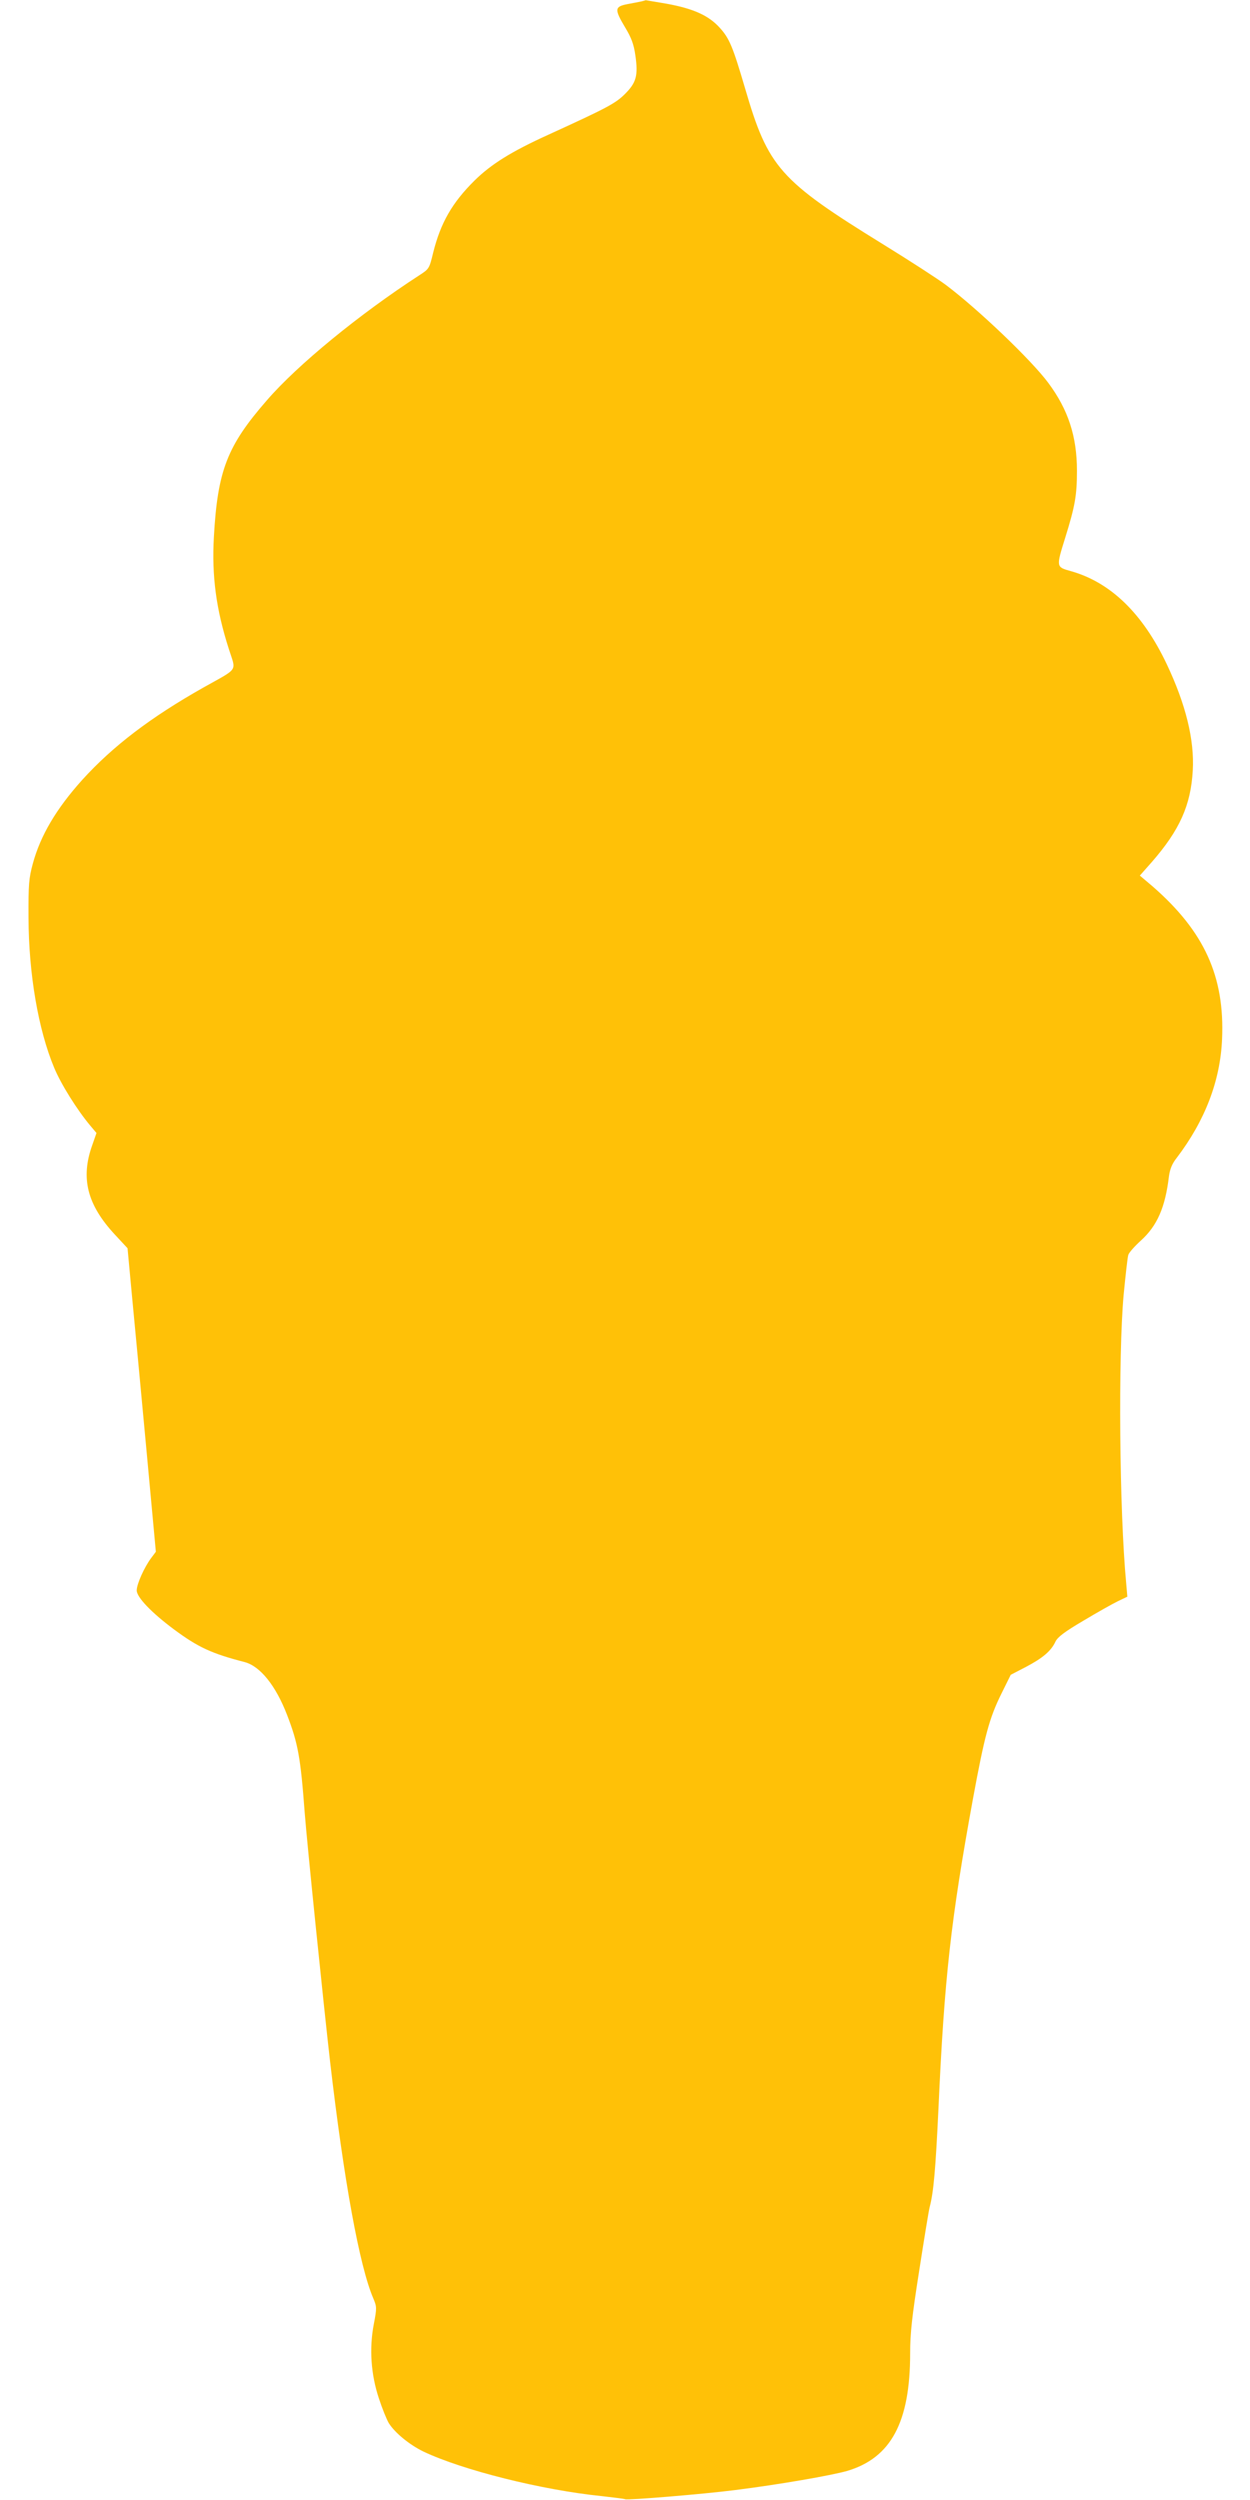 <?xml version="1.0" standalone="no"?>
<!DOCTYPE svg PUBLIC "-//W3C//DTD SVG 20010904//EN"
 "http://www.w3.org/TR/2001/REC-SVG-20010904/DTD/svg10.dtd">
<svg version="1.0" xmlns="http://www.w3.org/2000/svg"
 width="640pt" height="1280pt" viewBox="0 0 640 1280"
 preserveAspectRatio="xMidYMid meet">
<g transform="translate(0,1280) scale(0.1,-0.1)"
fill="#ffc107" stroke="none">
<path d="M3285 12793 c-11 -2 -44 -9 -72 -14 -67 -13 -68 -26 -12 -120 32 -53
44 -86 52 -142 15 -104 5 -140 -53 -198 -49 -49 -93 -72 -395 -210 -187 -85
-291 -150 -376 -234 -114 -113 -173 -216 -211 -368 -20 -83 -21 -84 -72 -117
-305 -198 -623 -458 -780 -640 -203 -233 -252 -359 -271 -700 -11 -198 11
-369 77 -574 37 -117 53 -93 -132 -197 -269 -152 -462 -299 -619 -472 -133
-148 -214 -285 -253 -429 -20 -74 -23 -105 -22 -278 1 -287 50 -572 131 -766
35 -85 118 -217 185 -297 l32 -38 -22 -63 c-60 -168 -26 -304 116 -457 l65
-70 23 -247 c13 -136 46 -485 73 -777 l49 -530 -24 -32 c-35 -47 -74 -133 -74
-166 0 -35 76 -114 190 -199 124 -92 193 -124 363 -168 79 -21 159 -120 217
-271 56 -145 69 -218 90 -499 12 -158 97 -987 130 -1275 71 -612 151 -1049
221 -1212 18 -43 19 -49 3 -132 -24 -125 -15 -258 26 -381 17 -52 40 -109 51
-127 31 -49 105 -110 177 -145 200 -95 606 -197 912 -228 63 -7 118 -14 121
-16 11 -6 400 26 564 47 223 28 493 75 573 98 224 67 322 249 322 602 0 102 9
186 46 421 25 161 49 309 54 328 20 76 30 189 45 505 30 669 64 968 176 1582
60 326 84 416 147 543 l47 95 77 40 c86 45 130 82 152 130 11 23 46 50 143
107 70 42 150 87 177 100 l48 23 -6 70 c-35 371 -41 1164 -13 1475 10 102 20
194 24 205 3 11 32 44 64 73 84 76 125 170 144 329 5 37 16 65 40 95 145 191
223 394 232 608 14 321 -91 551 -356 782 l-65 55 61 69 c143 164 200 291 210
469 9 157 -36 339 -133 544 -123 260 -288 420 -492 477 -75 21 -75 20 -28 171
50 161 60 216 60 343 0 176 -45 313 -147 450 -86 116 -358 376 -524 501 -40
30 -185 124 -323 209 -528 326 -587 392 -705 797 -63 214 -80 256 -130 311
-57 63 -135 98 -272 123 -59 10 -107 18 -107 18 -1 -1 -10 -3 -21 -6z"/>
</g>
</svg>
